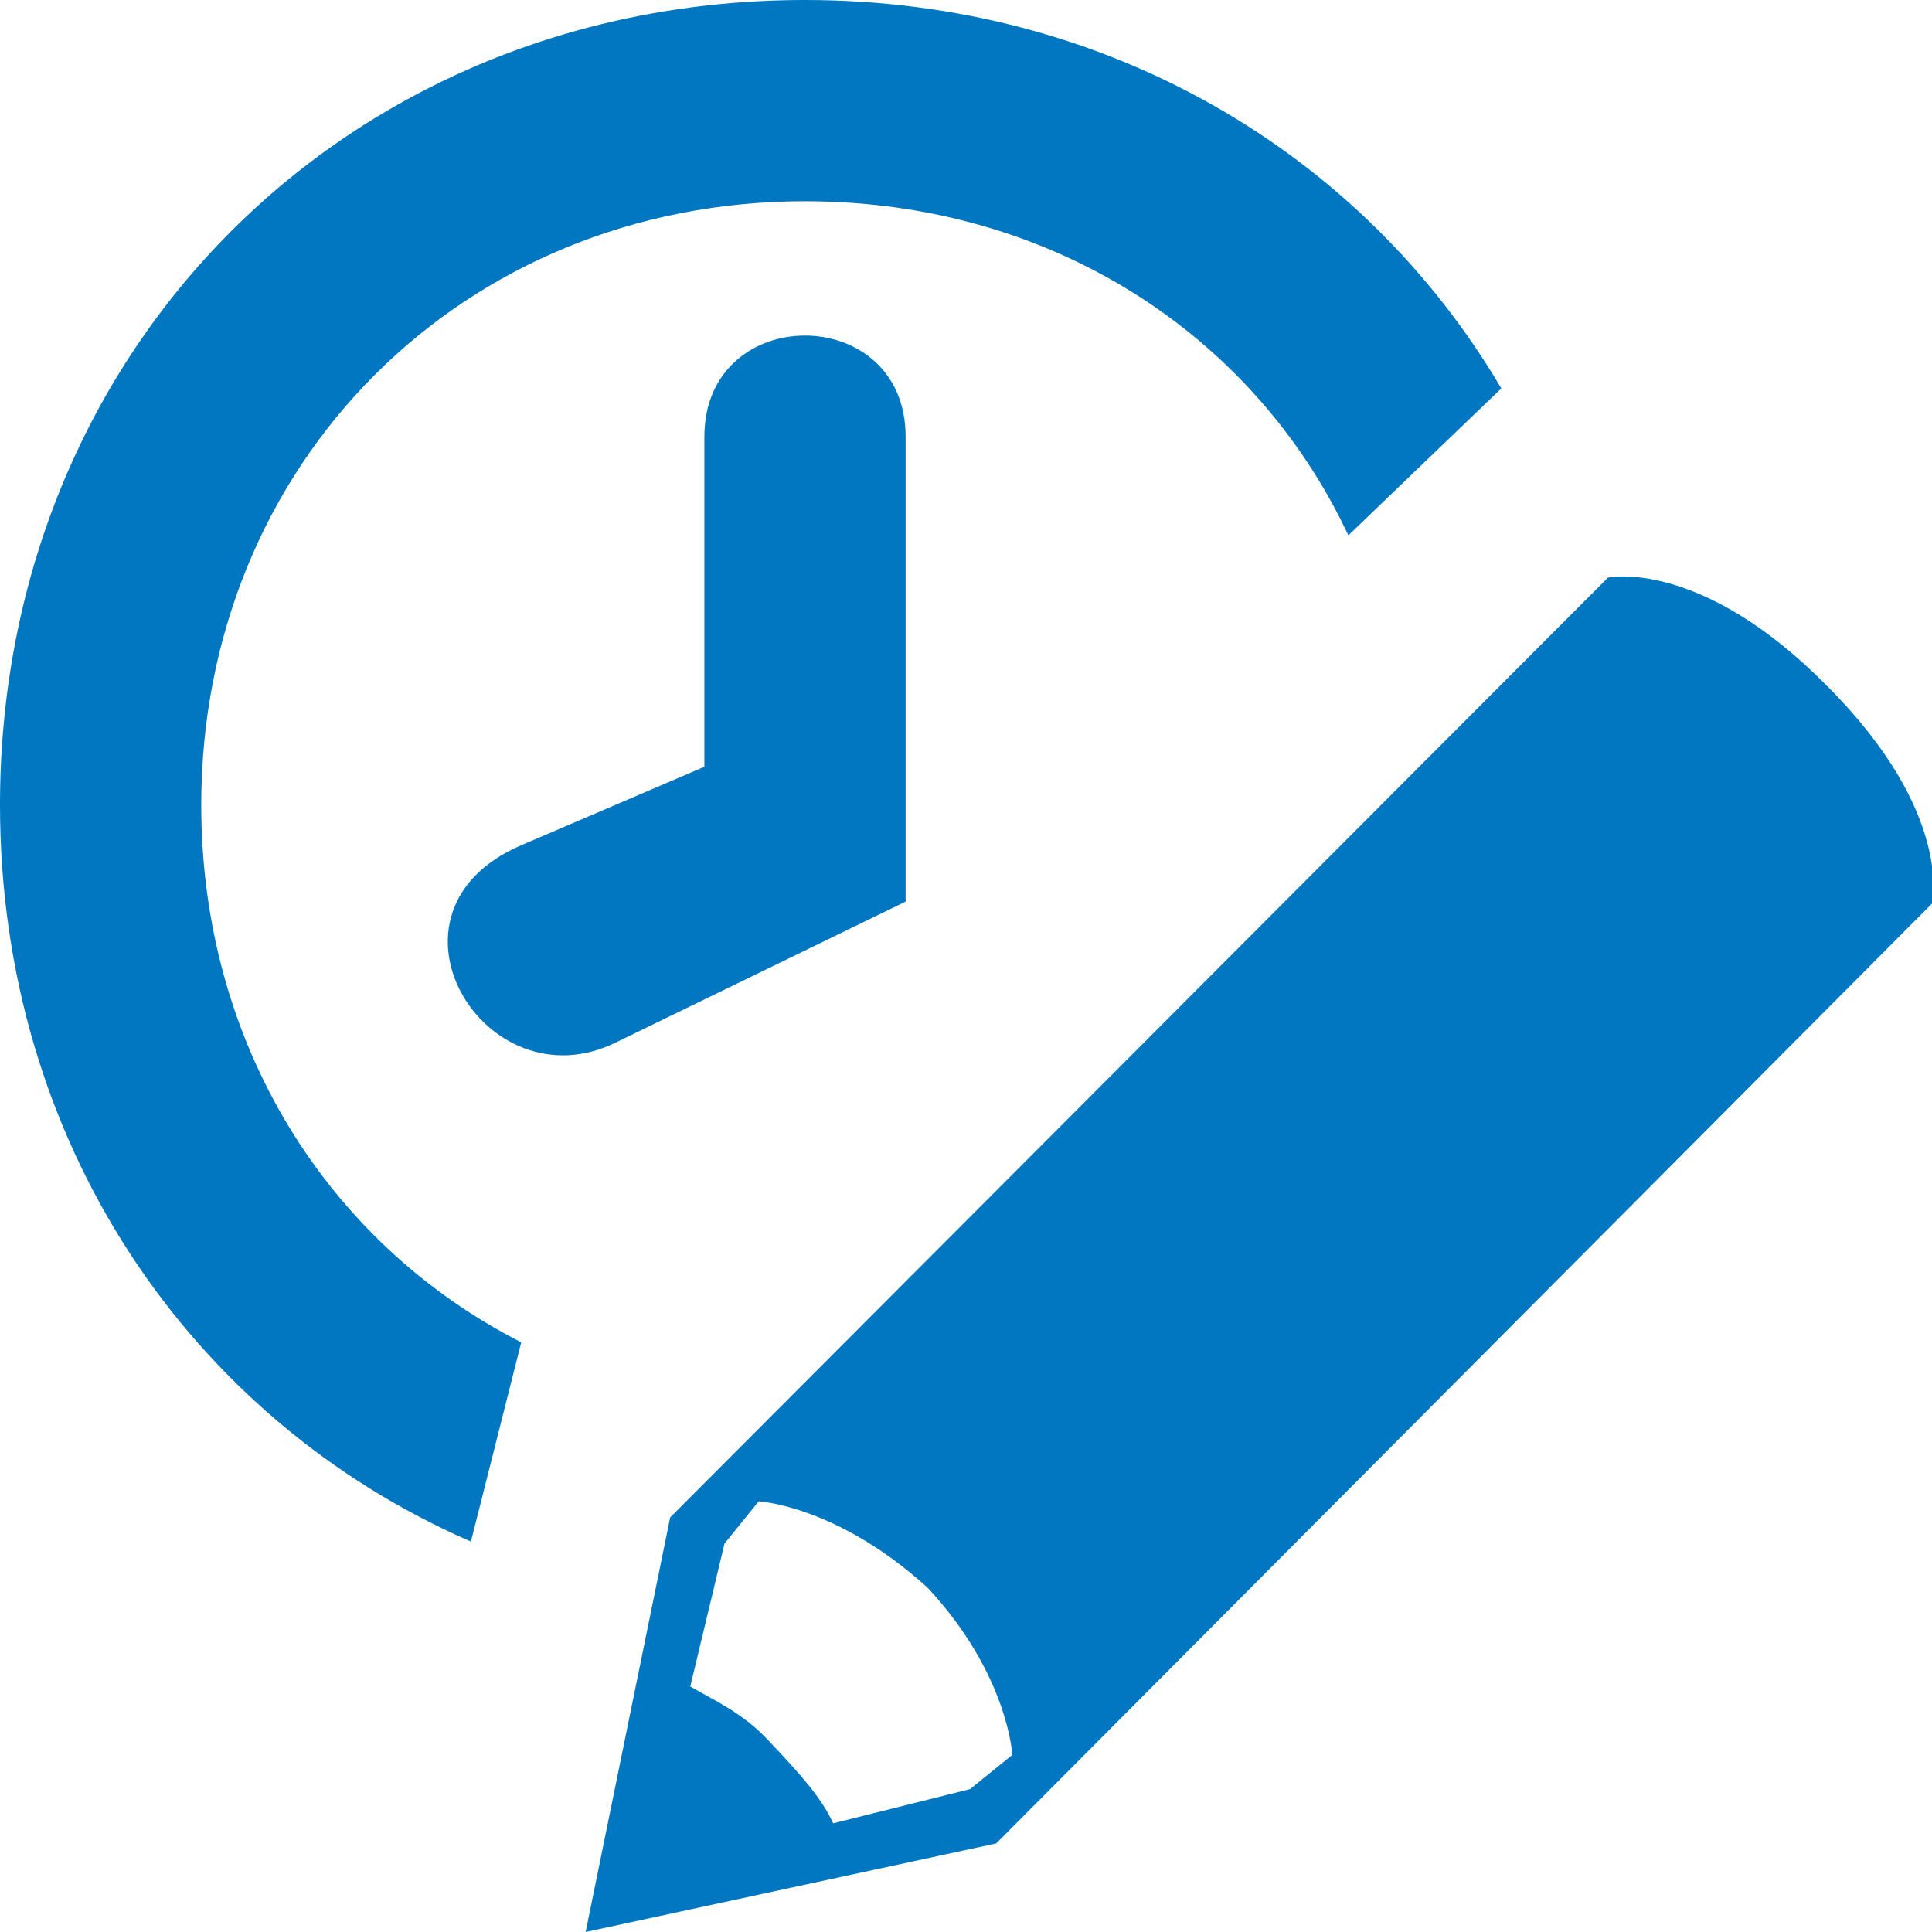 <?xml version="1.0" encoding="utf-8"?>
<!DOCTYPE svg PUBLIC "-//W3C//DTD SVG 1.1//EN" "http://www.w3.org/Graphics/SVG/1.1/DTD/svg11.dtd">
<svg version="1.1" xmlns="http://www.w3.org/2000/svg" xmlns:xlink="http://www.w3.org/1999/xlink" x="0px" y="0px" width="960px"
   height="960px" viewBox="0 0 960 960" enable-background="new 0 0 1920 1080" xml:space="preserve">

<g id="6">
   <path id="326" style="fill:#0077c0" d="M259 293l-25 -99c-140 61 -234 199 -234 366c0 227 173 400 400 400c150 0 277 -76 346 -193l-76 -73c-47 100 -148 166 -270 166c-170 0 -300 -130 -300 -300c0 -119 63 -218 159 -267zM350 579v164c0 67 100 67 100 0v-231l-144 -70c-65 -32 -124 65 -47 98zM908 619
c63 -63 52 -108 52 -108l-465 -467l-204 -44l42 206l466 467s46 10 109 -54zM482 71l21 17s-2 40 -42 83c-45 41 -84 43 -84 43l-17 -21l-17 -71c12 -7 26 -13 39 -27c16 -17 26 -28 32 -41z"
     transform="translate(0, 960) scale(1, -1)" />
</g>

</svg>
